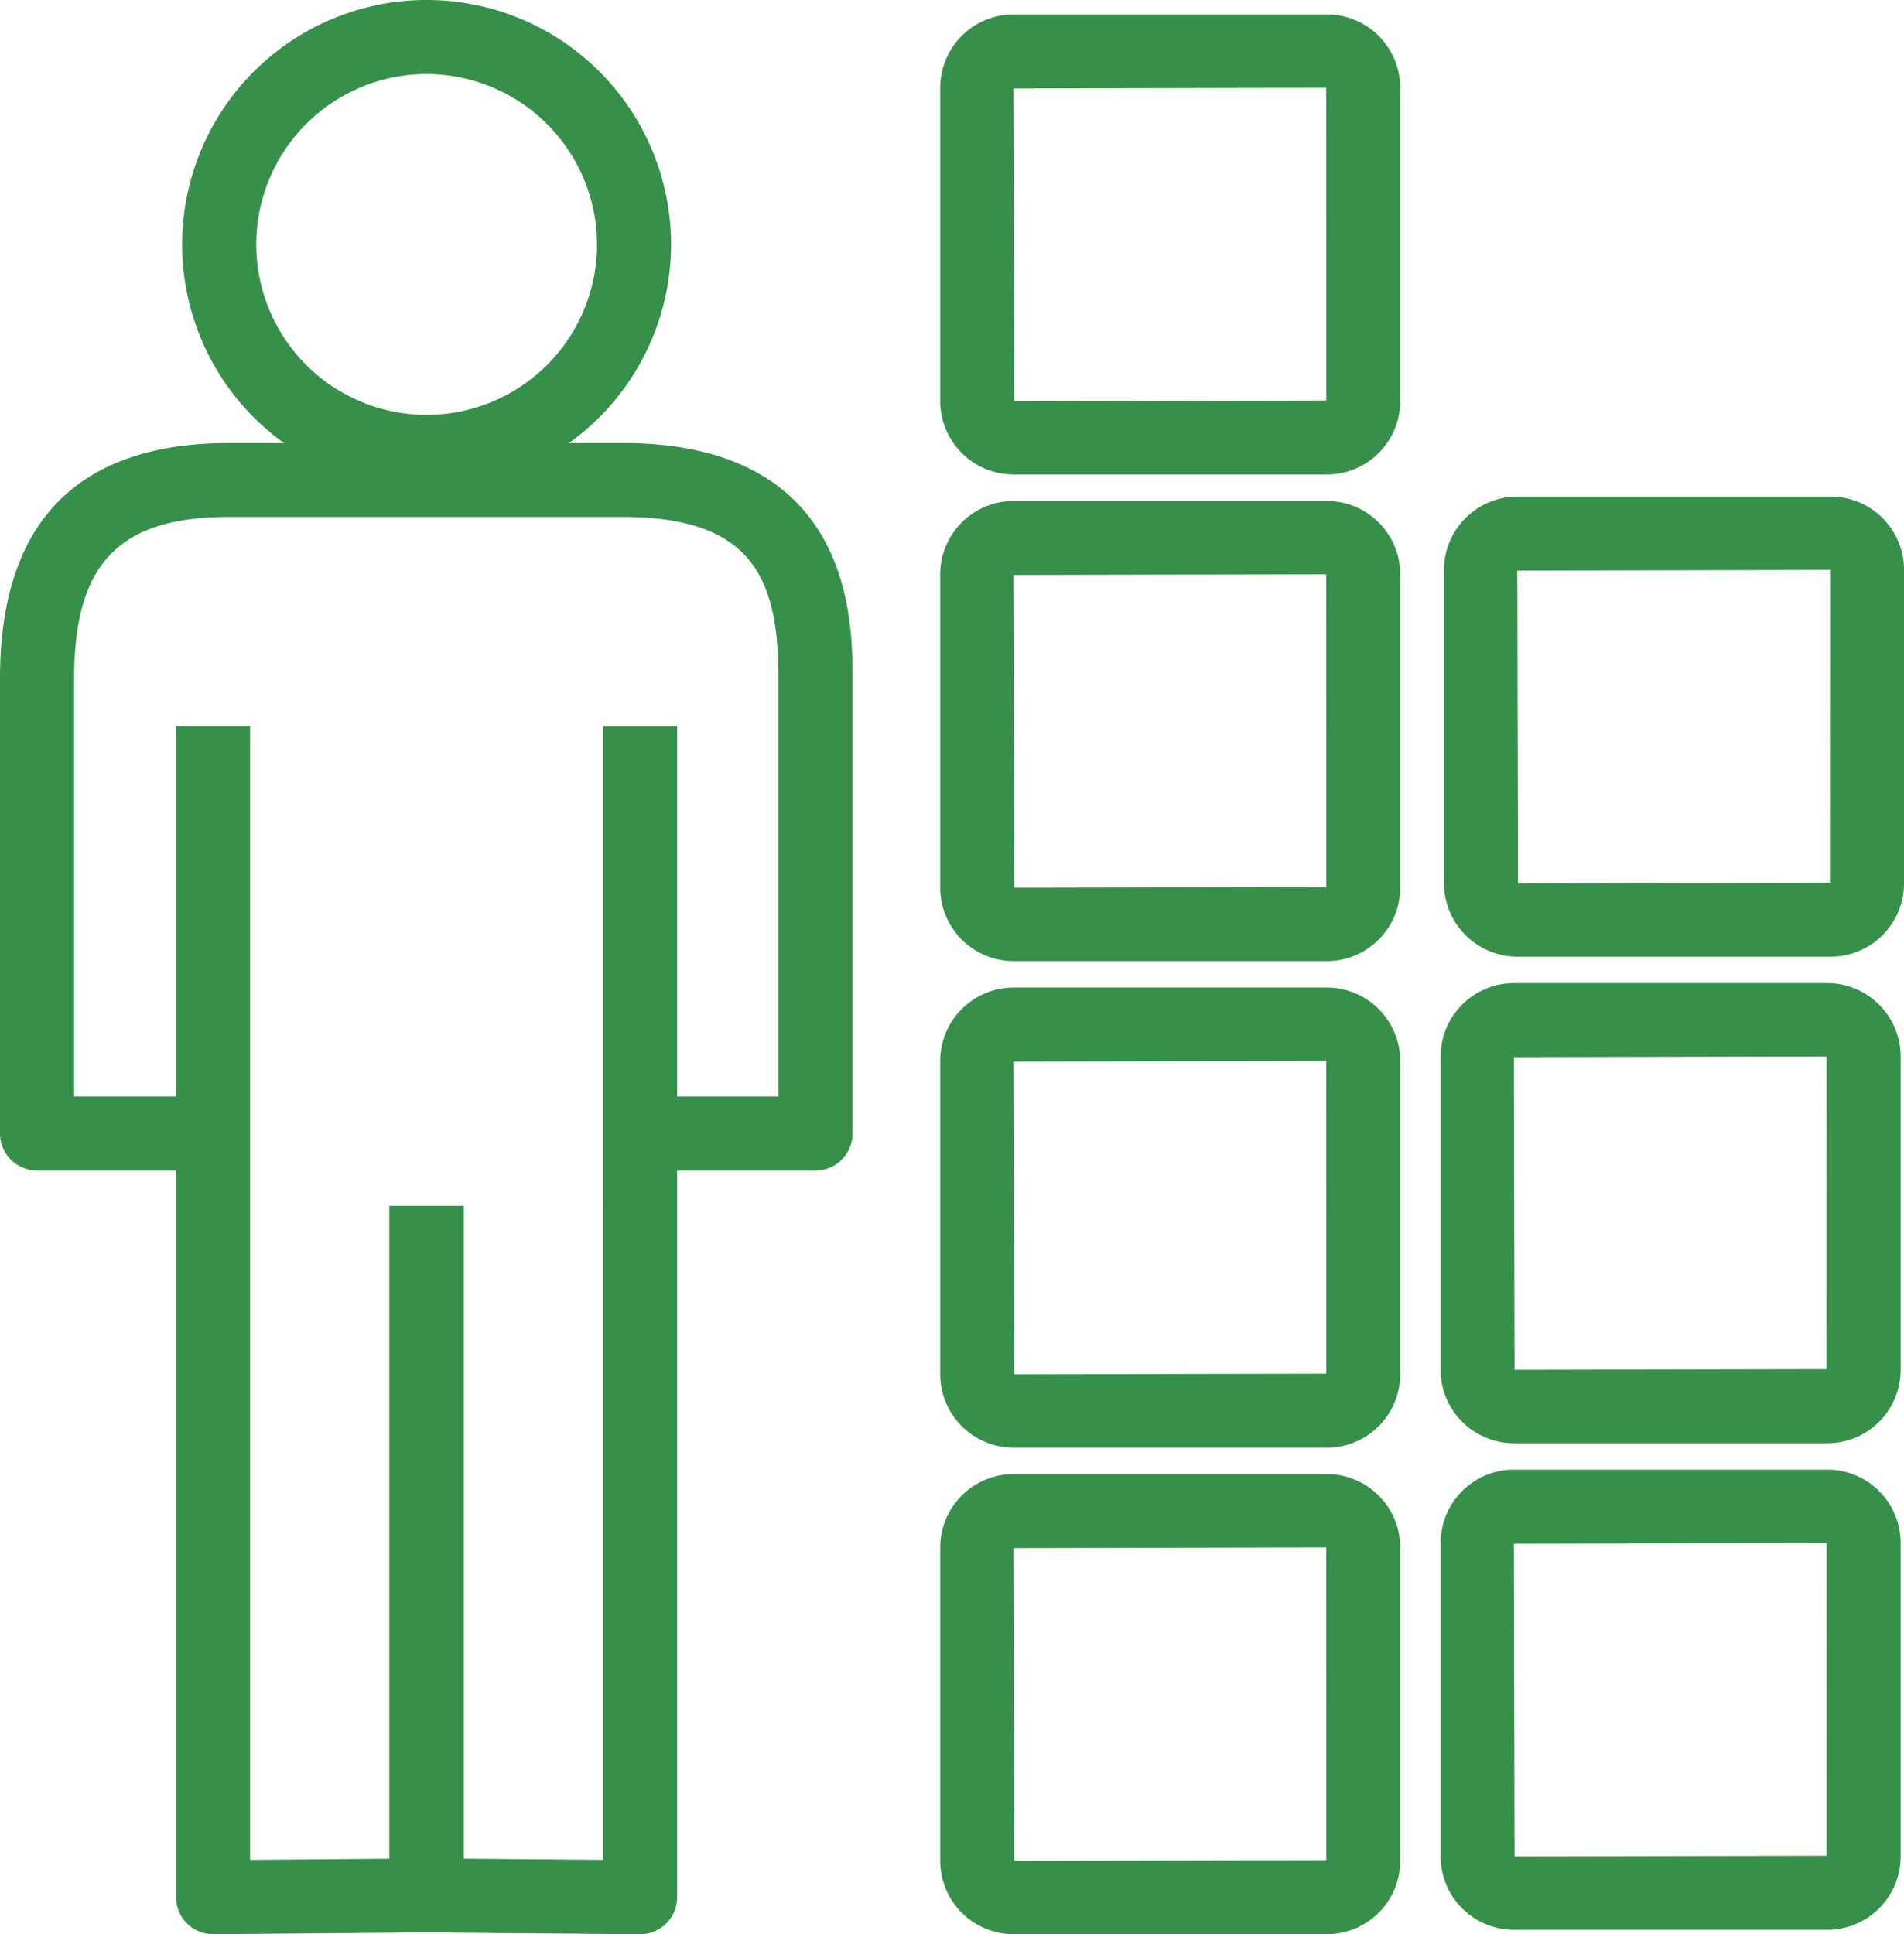 <?xml version="1.0" encoding="UTF-8"?> <svg xmlns="http://www.w3.org/2000/svg" id="Group_3527" data-name="Group 3527" width="73.668" height="74.827" viewBox="0 0 73.668 74.827"><path id="Path_4522" data-name="Path 4522" d="M8.22,69.348a1.435,1.435,0,0,1-1.432-1.432v-45.3H9.652V66.471l5.393-.044V41.178h2.866V67.846a1.43,1.43,0,0,1-1.42,1.431l-8.259.07H8.22" transform="translate(0.024 5.478)" fill="#36904a"></path><path id="Path_4523" data-name="Path 4523" d="M22.609,69.348H22.6l-8.259-.07a1.43,1.43,0,0,1-1.42-1.431V41.178h2.866V66.426l5.393.044V22.617h2.864v45.3a1.435,1.435,0,0,1-1.432,1.432" transform="translate(2.155 5.478)" fill="#36904a"></path><g id="Group_3523" data-name="Group 3523" transform="translate(0 0)"><path id="Path_4524" data-name="Path 4524" d="M33.284,42.63H26.976V39.764h4.876V23.594c0-3.8-.969-6.171-5.792-6.247H10.366C6.274,17.411,4.6,19.221,4.6,23.594v16.17H9.471V42.63H3.165A1.434,1.434,0,0,1,1.731,41.2v-17.6c0-5.956,2.9-9.022,8.613-9.111H26.081c8.635.135,8.635,6.891,8.635,9.111V41.2a1.433,1.433,0,0,1-1.432,1.432" transform="translate(-1.731 2.653)" fill="#36904a"></path><path id="Path_4525" data-name="Path 4525" d="M16.419,20.68a9.458,9.458,0,1,1,9.459-9.458,9.47,9.47,0,0,1-9.459,9.458m0-16.051a6.592,6.592,0,1,0,6.594,6.592A6.6,6.6,0,0,0,16.419,4.63" transform="translate(0.086 -1.764)" fill="#36904a"></path><path id="Path_4526" data-name="Path 4526" d="M43.693,61.889H31.57a2.842,2.842,0,0,1-2.839-2.839V46.929A2.842,2.842,0,0,1,31.57,44.09H43.693a2.841,2.841,0,0,1,2.837,2.839V59.051a2.841,2.841,0,0,1-2.837,2.839m0-2.864v0Zm-.027-12.1-12.1.027L31.6,59.051l12.069-.024Z" transform="translate(7.646 12.936)" fill="#36904a"></path><path id="Path_4527" data-name="Path 4527" d="M43.693,47.919H31.57a2.842,2.842,0,0,1-2.839-2.839V32.959A2.842,2.842,0,0,1,31.57,30.12H43.693a2.841,2.841,0,0,1,2.837,2.839V45.081a2.841,2.841,0,0,1-2.837,2.839m0-2.864v0Zm-.027-12.1-12.1.027L31.6,45.081l12.069-.024Z" transform="translate(7.646 8.084)" fill="#36904a"></path><path id="Path_4528" data-name="Path 4528" d="M43.693,33.948H31.57a2.842,2.842,0,0,1-2.839-2.839V18.988a2.842,2.842,0,0,1,2.839-2.839H43.693a2.841,2.841,0,0,1,2.837,2.839V31.11a2.841,2.841,0,0,1-2.837,2.839m0-2.864v0Zm-.027-12.1-12.1.027L31.6,31.11l12.069-.024Z" transform="translate(7.646 3.231)" fill="#36904a"></path><path id="Path_4529" data-name="Path 4529" d="M43.693,19.977H31.57a2.842,2.842,0,0,1-2.839-2.839V5.017A2.842,2.842,0,0,1,31.57,2.178H43.693A2.841,2.841,0,0,1,46.53,5.017V17.139a2.841,2.841,0,0,1-2.837,2.839M43.666,5.017l-12.1.027L31.6,17.139l12.069-.024Z" transform="translate(7.646 -1.621)" fill="#36904a"></path><path id="Path_4530" data-name="Path 4530" d="M58.063,61.763H45.939A2.841,2.841,0,0,1,43.1,58.925V46.8a2.841,2.841,0,0,1,2.837-2.839H58.063A2.842,2.842,0,0,1,60.9,46.8V58.925a2.842,2.842,0,0,1-2.839,2.839m0-2.864v0Zm-.027-12.1-12.1.027.027,12.095L58.036,58.9Z" transform="translate(12.639 12.892)" fill="#36904a"></path><path id="Path_4531" data-name="Path 4531" d="M58.063,47.792H45.939A2.841,2.841,0,0,1,43.1,44.954V32.832a2.841,2.841,0,0,1,2.837-2.839H58.063A2.842,2.842,0,0,1,60.9,32.832V44.954a2.842,2.842,0,0,1-2.839,2.839m0-2.864v0Zm-.027-12.1-12.1.027.027,12.095,12.069-.024Z" transform="translate(12.639 8.04)" fill="#36904a"></path><path id="Path_4532" data-name="Path 4532" d="M58.16,33.821H46.037A2.842,2.842,0,0,1,43.2,30.983V18.861a2.842,2.842,0,0,1,2.839-2.839H58.16A2.841,2.841,0,0,1,61,18.861V30.983a2.841,2.841,0,0,1-2.837,2.839m-.027-14.961-12.1.027.027,12.095,12.069-.024Z" transform="translate(12.67 3.187)" fill="#36904a"></path></g></svg> 